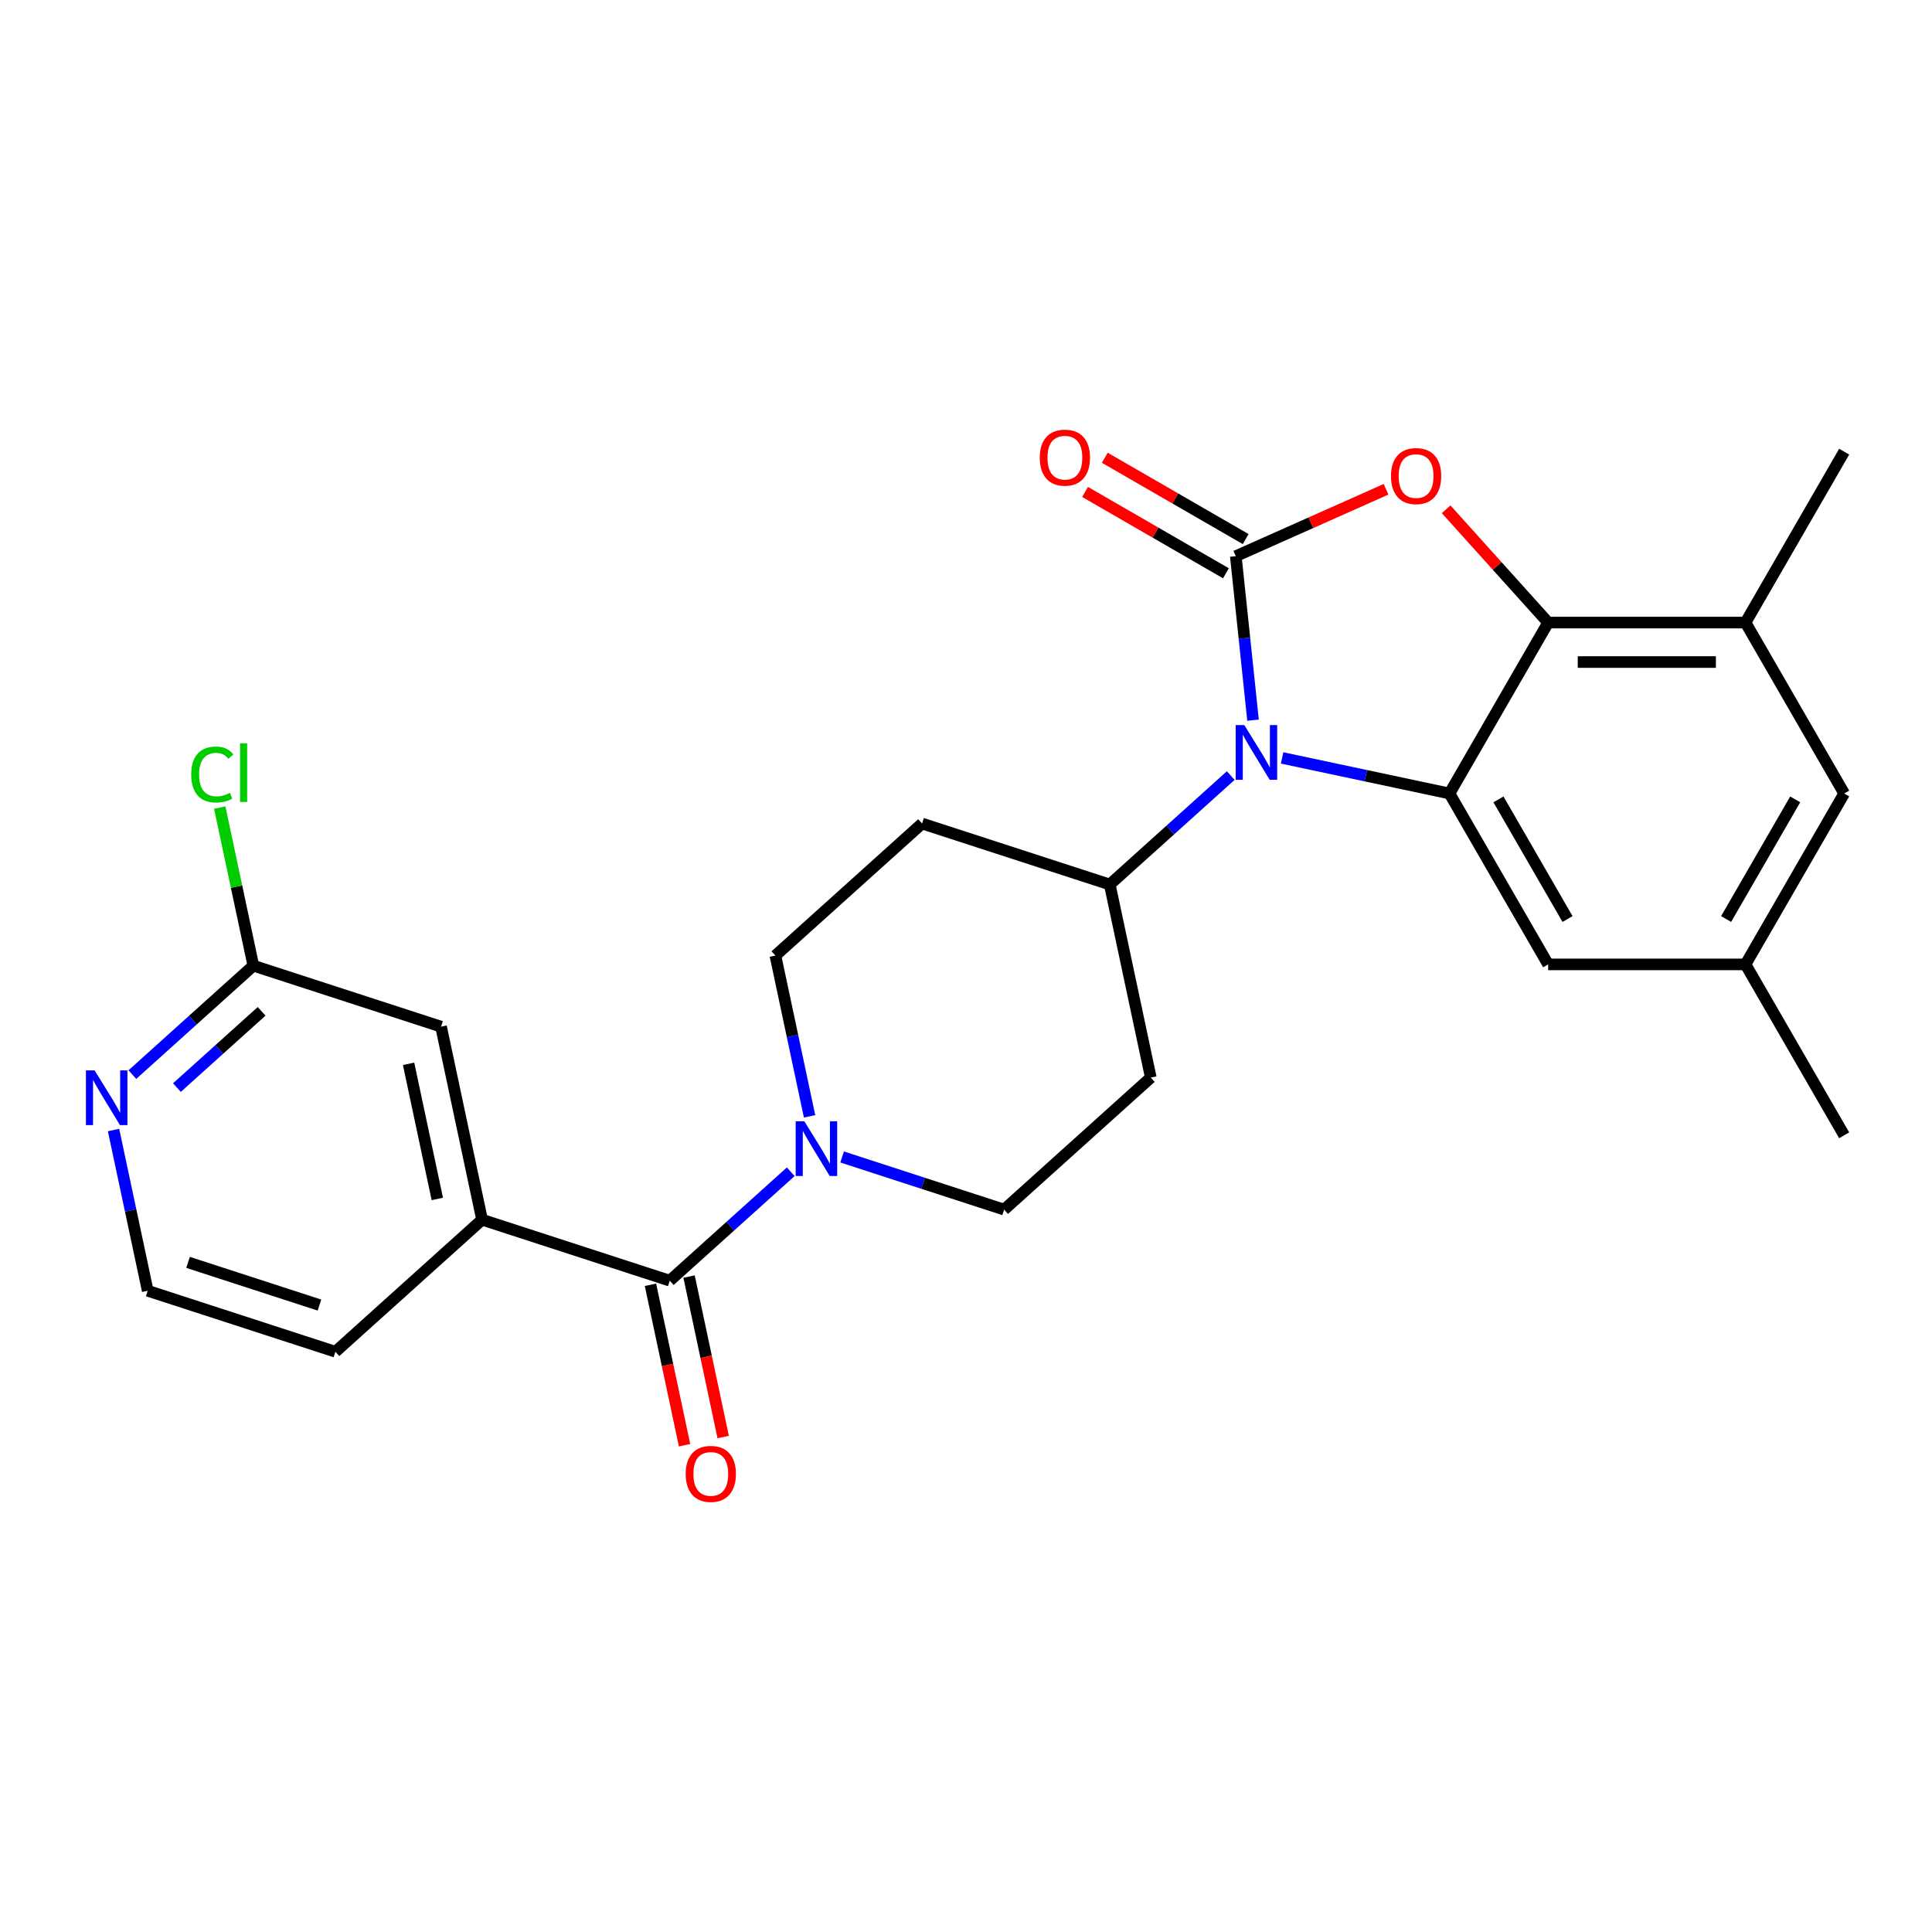 <?xml version='1.0' encoding='iso-8859-1'?>
<svg version='1.1' baseProfile='full'
              xmlns='http://www.w3.org/2000/svg'
                      xmlns:rdkit='http://www.rdkit.org/xml'
                      xmlns:xlink='http://www.w3.org/1999/xlink'
                  xml:space='preserve'
width='1000px' height='1000px' viewBox='0 0 1000 1000'>
<!-- END OF HEADER -->
<rect style='opacity:1.0;fill:#FFFFFF;stroke:none' width='1000' height='1000' x='0' y='0'> </rect>
<path class='bond-0' d='M 435.879,598.846 L 477.807,612.47' style='fill:none;fill-rule:evenodd;stroke:#0000FF;stroke-width:6px;stroke-linecap:butt;stroke-linejoin:miter;stroke-opacity:1' />
<path class='bond-0' d='M 477.807,612.47 L 519.736,626.093' style='fill:none;fill-rule:evenodd;stroke:#000000;stroke-width:6px;stroke-linecap:butt;stroke-linejoin:miter;stroke-opacity:1' />
<path class='bond-1' d='M 409.291,606.496 L 377.981,634.688' style='fill:none;fill-rule:evenodd;stroke:#0000FF;stroke-width:6px;stroke-linecap:butt;stroke-linejoin:miter;stroke-opacity:1' />
<path class='bond-1' d='M 377.981,634.688 L 346.672,662.879' style='fill:none;fill-rule:evenodd;stroke:#000000;stroke-width:6px;stroke-linecap:butt;stroke-linejoin:miter;stroke-opacity:1' />
<path class='bond-2' d='M 419.032,577.813 L 410.189,536.21' style='fill:none;fill-rule:evenodd;stroke:#0000FF;stroke-width:6px;stroke-linecap:butt;stroke-linejoin:miter;stroke-opacity:1' />
<path class='bond-2' d='M 410.189,536.21 L 401.346,494.608' style='fill:none;fill-rule:evenodd;stroke:#000000;stroke-width:6px;stroke-linecap:butt;stroke-linejoin:miter;stroke-opacity:1' />
<path class='bond-3' d='M 336.68,665.003 L 345.506,706.526' style='fill:none;fill-rule:evenodd;stroke:#000000;stroke-width:6px;stroke-linecap:butt;stroke-linejoin:miter;stroke-opacity:1' />
<path class='bond-3' d='M 345.506,706.526 L 354.332,748.048' style='fill:none;fill-rule:evenodd;stroke:#FF0000;stroke-width:6px;stroke-linecap:butt;stroke-linejoin:miter;stroke-opacity:1' />
<path class='bond-3' d='M 356.664,660.755 L 365.489,702.278' style='fill:none;fill-rule:evenodd;stroke:#000000;stroke-width:6px;stroke-linecap:butt;stroke-linejoin:miter;stroke-opacity:1' />
<path class='bond-3' d='M 365.489,702.278 L 374.315,743.8' style='fill:none;fill-rule:evenodd;stroke:#FF0000;stroke-width:6px;stroke-linecap:butt;stroke-linejoin:miter;stroke-opacity:1' />
<path class='bond-4' d='M 346.672,662.879 L 249.52,631.313' style='fill:none;fill-rule:evenodd;stroke:#000000;stroke-width:6px;stroke-linecap:butt;stroke-linejoin:miter;stroke-opacity:1' />
<path class='bond-5' d='M 954.545,410.708 L 903.47,499.173' style='fill:none;fill-rule:evenodd;stroke:#000000;stroke-width:6px;stroke-linecap:butt;stroke-linejoin:miter;stroke-opacity:1' />
<path class='bond-5' d='M 929.191,413.762 L 893.438,475.688' style='fill:none;fill-rule:evenodd;stroke:#000000;stroke-width:6px;stroke-linecap:butt;stroke-linejoin:miter;stroke-opacity:1' />
<path class='bond-6' d='M 954.545,410.708 L 903.47,322.242' style='fill:none;fill-rule:evenodd;stroke:#000000;stroke-width:6px;stroke-linecap:butt;stroke-linejoin:miter;stroke-opacity:1' />
<path class='bond-7' d='M 903.47,499.173 L 801.319,499.173' style='fill:none;fill-rule:evenodd;stroke:#000000;stroke-width:6px;stroke-linecap:butt;stroke-linejoin:miter;stroke-opacity:1' />
<path class='bond-8' d='M 903.47,499.173 L 954.545,587.639' style='fill:none;fill-rule:evenodd;stroke:#000000;stroke-width:6px;stroke-linecap:butt;stroke-linejoin:miter;stroke-opacity:1' />
<path class='bond-9' d='M 801.319,499.173 L 750.243,410.708' style='fill:none;fill-rule:evenodd;stroke:#000000;stroke-width:6px;stroke-linecap:butt;stroke-linejoin:miter;stroke-opacity:1' />
<path class='bond-9' d='M 811.35,475.688 L 775.598,413.762' style='fill:none;fill-rule:evenodd;stroke:#000000;stroke-width:6px;stroke-linecap:butt;stroke-linejoin:miter;stroke-opacity:1' />
<path class='bond-10' d='M 750.243,410.708 L 801.319,322.242' style='fill:none;fill-rule:evenodd;stroke:#000000;stroke-width:6px;stroke-linecap:butt;stroke-linejoin:miter;stroke-opacity:1' />
<path class='bond-11' d='M 750.243,410.708 L 706.931,401.501' style='fill:none;fill-rule:evenodd;stroke:#000000;stroke-width:6px;stroke-linecap:butt;stroke-linejoin:miter;stroke-opacity:1' />
<path class='bond-11' d='M 706.931,401.501 L 663.618,392.295' style='fill:none;fill-rule:evenodd;stroke:#0000FF;stroke-width:6px;stroke-linecap:butt;stroke-linejoin:miter;stroke-opacity:1' />
<path class='bond-12' d='M 801.319,322.242 L 903.47,322.242' style='fill:none;fill-rule:evenodd;stroke:#000000;stroke-width:6px;stroke-linecap:butt;stroke-linejoin:miter;stroke-opacity:1' />
<path class='bond-12' d='M 816.641,342.672 L 888.147,342.672' style='fill:none;fill-rule:evenodd;stroke:#000000;stroke-width:6px;stroke-linecap:butt;stroke-linejoin:miter;stroke-opacity:1' />
<path class='bond-13' d='M 801.319,322.242 L 774.919,292.923' style='fill:none;fill-rule:evenodd;stroke:#000000;stroke-width:6px;stroke-linecap:butt;stroke-linejoin:miter;stroke-opacity:1' />
<path class='bond-13' d='M 774.919,292.923 L 748.52,263.603' style='fill:none;fill-rule:evenodd;stroke:#FF0000;stroke-width:6px;stroke-linecap:butt;stroke-linejoin:miter;stroke-opacity:1' />
<path class='bond-14' d='M 903.47,322.242 L 954.545,233.777' style='fill:none;fill-rule:evenodd;stroke:#000000;stroke-width:6px;stroke-linecap:butt;stroke-linejoin:miter;stroke-opacity:1' />
<path class='bond-15' d='M 648.567,372.755 L 644.107,330.317' style='fill:none;fill-rule:evenodd;stroke:#0000FF;stroke-width:6px;stroke-linecap:butt;stroke-linejoin:miter;stroke-opacity:1' />
<path class='bond-15' d='M 644.107,330.317 L 639.646,287.878' style='fill:none;fill-rule:evenodd;stroke:#000000;stroke-width:6px;stroke-linecap:butt;stroke-linejoin:miter;stroke-opacity:1' />
<path class='bond-16' d='M 637.03,401.439 L 605.721,429.63' style='fill:none;fill-rule:evenodd;stroke:#0000FF;stroke-width:6px;stroke-linecap:butt;stroke-linejoin:miter;stroke-opacity:1' />
<path class='bond-16' d='M 605.721,429.63 L 574.411,457.822' style='fill:none;fill-rule:evenodd;stroke:#000000;stroke-width:6px;stroke-linecap:butt;stroke-linejoin:miter;stroke-opacity:1' />
<path class='bond-17' d='M 639.646,287.878 L 678.529,270.566' style='fill:none;fill-rule:evenodd;stroke:#000000;stroke-width:6px;stroke-linecap:butt;stroke-linejoin:miter;stroke-opacity:1' />
<path class='bond-17' d='M 678.529,270.566 L 717.412,253.254' style='fill:none;fill-rule:evenodd;stroke:#FF0000;stroke-width:6px;stroke-linecap:butt;stroke-linejoin:miter;stroke-opacity:1' />
<path class='bond-18' d='M 644.754,279.031 L 608.298,257.983' style='fill:none;fill-rule:evenodd;stroke:#000000;stroke-width:6px;stroke-linecap:butt;stroke-linejoin:miter;stroke-opacity:1' />
<path class='bond-18' d='M 608.298,257.983 L 571.842,236.935' style='fill:none;fill-rule:evenodd;stroke:#FF0000;stroke-width:6px;stroke-linecap:butt;stroke-linejoin:miter;stroke-opacity:1' />
<path class='bond-18' d='M 634.539,296.724 L 598.083,275.676' style='fill:none;fill-rule:evenodd;stroke:#000000;stroke-width:6px;stroke-linecap:butt;stroke-linejoin:miter;stroke-opacity:1' />
<path class='bond-18' d='M 598.083,275.676 L 561.627,254.629' style='fill:none;fill-rule:evenodd;stroke:#FF0000;stroke-width:6px;stroke-linecap:butt;stroke-linejoin:miter;stroke-opacity:1' />
<path class='bond-19' d='M 574.411,457.822 L 477.26,426.255' style='fill:none;fill-rule:evenodd;stroke:#000000;stroke-width:6px;stroke-linecap:butt;stroke-linejoin:miter;stroke-opacity:1' />
<path class='bond-20' d='M 574.411,457.822 L 595.649,557.741' style='fill:none;fill-rule:evenodd;stroke:#000000;stroke-width:6px;stroke-linecap:butt;stroke-linejoin:miter;stroke-opacity:1' />
<path class='bond-21' d='M 477.26,426.255 L 401.346,494.608' style='fill:none;fill-rule:evenodd;stroke:#000000;stroke-width:6px;stroke-linecap:butt;stroke-linejoin:miter;stroke-opacity:1' />
<path class='bond-22' d='M 519.736,626.093 L 595.649,557.741' style='fill:none;fill-rule:evenodd;stroke:#000000;stroke-width:6px;stroke-linecap:butt;stroke-linejoin:miter;stroke-opacity:1' />
<path class='bond-23' d='M 249.52,631.313 L 228.282,531.394' style='fill:none;fill-rule:evenodd;stroke:#000000;stroke-width:6px;stroke-linecap:butt;stroke-linejoin:miter;stroke-opacity:1' />
<path class='bond-23' d='M 226.351,620.572 L 211.484,550.629' style='fill:none;fill-rule:evenodd;stroke:#000000;stroke-width:6px;stroke-linecap:butt;stroke-linejoin:miter;stroke-opacity:1' />
<path class='bond-24' d='M 249.52,631.313 L 173.607,699.665' style='fill:none;fill-rule:evenodd;stroke:#000000;stroke-width:6px;stroke-linecap:butt;stroke-linejoin:miter;stroke-opacity:1' />
<path class='bond-25' d='M 228.282,531.394 L 131.13,499.827' style='fill:none;fill-rule:evenodd;stroke:#000000;stroke-width:6px;stroke-linecap:butt;stroke-linejoin:miter;stroke-opacity:1' />
<path class='bond-26' d='M 173.607,699.665 L 76.456,668.099' style='fill:none;fill-rule:evenodd;stroke:#000000;stroke-width:6px;stroke-linecap:butt;stroke-linejoin:miter;stroke-opacity:1' />
<path class='bond-26' d='M 165.348,675.5 L 97.341,653.403' style='fill:none;fill-rule:evenodd;stroke:#000000;stroke-width:6px;stroke-linecap:butt;stroke-linejoin:miter;stroke-opacity:1' />
<path class='bond-27' d='M 131.13,499.827 L 99.82,528.019' style='fill:none;fill-rule:evenodd;stroke:#000000;stroke-width:6px;stroke-linecap:butt;stroke-linejoin:miter;stroke-opacity:1' />
<path class='bond-27' d='M 99.82,528.019 L 68.511,556.21' style='fill:none;fill-rule:evenodd;stroke:#0000FF;stroke-width:6px;stroke-linecap:butt;stroke-linejoin:miter;stroke-opacity:1' />
<path class='bond-27' d='M 135.408,523.467 L 113.491,543.201' style='fill:none;fill-rule:evenodd;stroke:#000000;stroke-width:6px;stroke-linecap:butt;stroke-linejoin:miter;stroke-opacity:1' />
<path class='bond-27' d='M 113.491,543.201 L 91.574,562.935' style='fill:none;fill-rule:evenodd;stroke:#0000FF;stroke-width:6px;stroke-linecap:butt;stroke-linejoin:miter;stroke-opacity:1' />
<path class='bond-28' d='M 131.13,499.827 L 122.434,458.915' style='fill:none;fill-rule:evenodd;stroke:#000000;stroke-width:6px;stroke-linecap:butt;stroke-linejoin:miter;stroke-opacity:1' />
<path class='bond-28' d='M 122.434,458.915 L 113.738,418.002' style='fill:none;fill-rule:evenodd;stroke:#00CC00;stroke-width:6px;stroke-linecap:butt;stroke-linejoin:miter;stroke-opacity:1' />
<path class='bond-29' d='M 76.456,668.099 L 67.613,626.496' style='fill:none;fill-rule:evenodd;stroke:#000000;stroke-width:6px;stroke-linecap:butt;stroke-linejoin:miter;stroke-opacity:1' />
<path class='bond-29' d='M 67.613,626.496 L 58.77,584.894' style='fill:none;fill-rule:evenodd;stroke:#0000FF;stroke-width:6px;stroke-linecap:butt;stroke-linejoin:miter;stroke-opacity:1' />
<path  class='atom-0' d='M 416.325 580.367
L 425.605 595.367
Q 426.525 596.847, 428.005 599.527
Q 429.485 602.207, 429.565 602.367
L 429.565 580.367
L 433.325 580.367
L 433.325 608.687
L 429.445 608.687
L 419.485 592.287
Q 418.325 590.367, 417.085 588.167
Q 415.885 585.967, 415.525 585.287
L 415.525 608.687
L 411.845 608.687
L 411.845 580.367
L 416.325 580.367
' fill='#0000FF'/>
<path  class='atom-2' d='M 354.91 762.878
Q 354.91 756.078, 358.27 752.278
Q 361.63 748.478, 367.91 748.478
Q 374.19 748.478, 377.55 752.278
Q 380.91 756.078, 380.91 762.878
Q 380.91 769.758, 377.51 773.678
Q 374.11 777.558, 367.91 777.558
Q 361.67 777.558, 358.27 773.678
Q 354.91 769.798, 354.91 762.878
M 367.91 774.358
Q 372.23 774.358, 374.55 771.478
Q 376.91 768.558, 376.91 762.878
Q 376.91 757.318, 374.55 754.518
Q 372.23 751.678, 367.91 751.678
Q 363.59 751.678, 361.23 754.478
Q 358.91 757.278, 358.91 762.878
Q 358.91 768.598, 361.23 771.478
Q 363.59 774.358, 367.91 774.358
' fill='#FF0000'/>
<path  class='atom-9' d='M 644.064 375.309
L 653.344 390.309
Q 654.264 391.789, 655.744 394.469
Q 657.224 397.149, 657.304 397.309
L 657.304 375.309
L 661.064 375.309
L 661.064 403.629
L 657.184 403.629
L 647.224 387.229
Q 646.064 385.309, 644.824 383.109
Q 643.624 380.909, 643.264 380.229
L 643.264 403.629
L 639.584 403.629
L 639.584 375.309
L 644.064 375.309
' fill='#0000FF'/>
<path  class='atom-11' d='M 719.966 246.409
Q 719.966 239.609, 723.326 235.809
Q 726.686 232.009, 732.966 232.009
Q 739.246 232.009, 742.606 235.809
Q 745.966 239.609, 745.966 246.409
Q 745.966 253.289, 742.566 257.209
Q 739.166 261.089, 732.966 261.089
Q 726.726 261.089, 723.326 257.209
Q 719.966 253.329, 719.966 246.409
M 732.966 257.889
Q 737.286 257.889, 739.606 255.009
Q 741.966 252.089, 741.966 246.409
Q 741.966 240.849, 739.606 238.049
Q 737.286 235.209, 732.966 235.209
Q 728.646 235.209, 726.286 238.009
Q 723.966 240.809, 723.966 246.409
Q 723.966 252.129, 726.286 255.009
Q 728.646 257.889, 732.966 257.889
' fill='#FF0000'/>
<path  class='atom-12' d='M 538.181 236.882
Q 538.181 230.082, 541.541 226.282
Q 544.901 222.482, 551.181 222.482
Q 557.461 222.482, 560.821 226.282
Q 564.181 230.082, 564.181 236.882
Q 564.181 243.762, 560.781 247.682
Q 557.381 251.562, 551.181 251.562
Q 544.941 251.562, 541.541 247.682
Q 538.181 243.802, 538.181 236.882
M 551.181 248.362
Q 555.501 248.362, 557.821 245.482
Q 560.181 242.562, 560.181 236.882
Q 560.181 231.322, 557.821 228.522
Q 555.501 225.682, 551.181 225.682
Q 546.861 225.682, 544.501 228.482
Q 542.181 231.282, 542.181 236.882
Q 542.181 242.602, 544.501 245.482
Q 546.861 248.362, 551.181 248.362
' fill='#FF0000'/>
<path  class='atom-25' d='M 48.957 554.02
L 58.237 569.02
Q 59.157 570.5, 60.637 573.18
Q 62.117 575.86, 62.197 576.02
L 62.197 554.02
L 65.957 554.02
L 65.957 582.34
L 62.077 582.34
L 52.117 565.94
Q 50.957 564.02, 49.717 561.82
Q 48.517 559.62, 48.157 558.94
L 48.157 582.34
L 44.477 582.34
L 44.477 554.02
L 48.957 554.02
' fill='#0000FF'/>
<path  class='atom-26' d='M 98.972 400.888
Q 98.972 393.848, 102.252 390.168
Q 105.572 386.448, 111.852 386.448
Q 117.692 386.448, 120.812 390.568
L 118.172 392.728
Q 115.892 389.728, 111.852 389.728
Q 107.572 389.728, 105.292 392.608
Q 103.052 395.448, 103.052 400.888
Q 103.052 406.488, 105.372 409.368
Q 107.732 412.248, 112.292 412.248
Q 115.412 412.248, 119.052 410.368
L 120.172 413.368
Q 118.692 414.328, 116.452 414.888
Q 114.212 415.448, 111.732 415.448
Q 105.572 415.448, 102.252 411.688
Q 98.972 407.928, 98.972 400.888
' fill='#00CC00'/>
<path  class='atom-26' d='M 124.252 384.728
L 127.932 384.728
L 127.932 415.088
L 124.252 415.088
L 124.252 384.728
' fill='#00CC00'/>
</svg>
